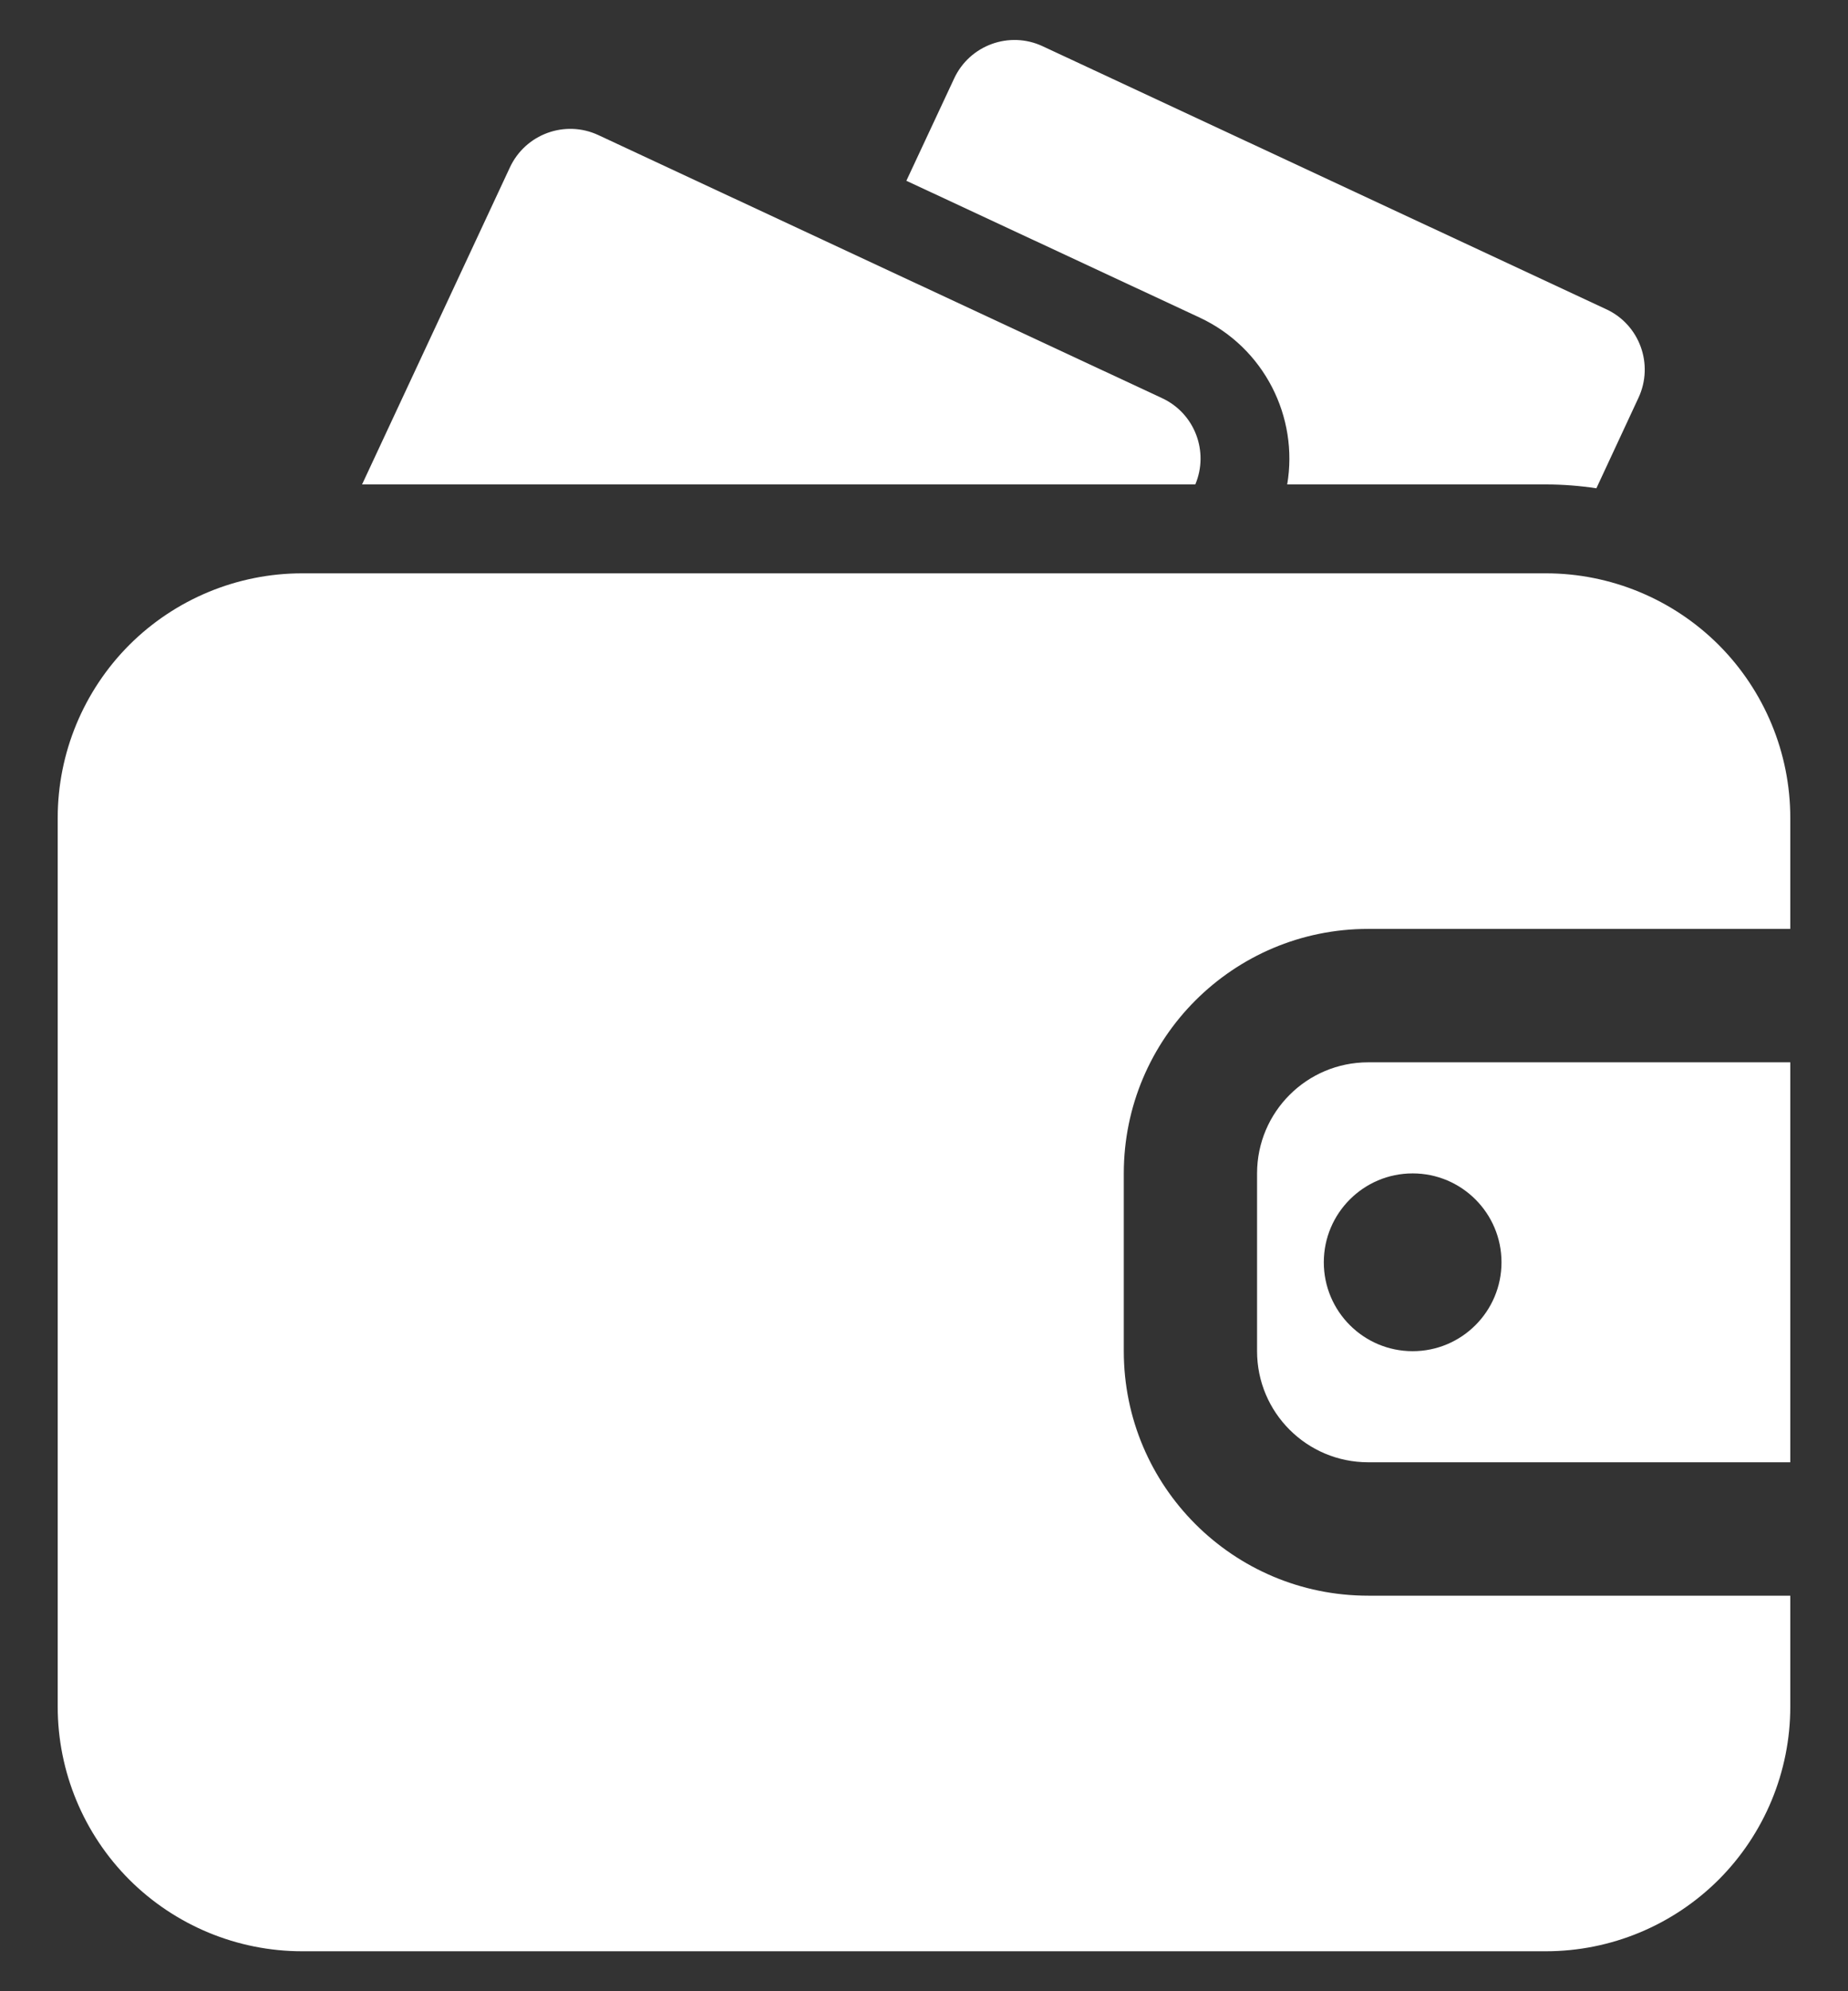 <?xml version="1.0" encoding="UTF-8"?>
<svg xmlns="http://www.w3.org/2000/svg" width="26" height="28" viewBox="0 0 26 28" fill="none">
  <rect x="0" y="0" width="26" height="28" fill="#333333" stroke="none"/>
  <path fill-rule="evenodd" clip-rule="evenodd" d="M25.188 22.438H19.249C17.35 22.438 15.811 20.899 15.811 19V16.5C15.811 14.601 17.35 13.062 19.249 13.062H25.188V11.5C25.188 10.589 24.825 9.714 24.181 9.069C23.536 8.425 22.661 8.062 21.75 8.062C17.421 8.062 8.579 8.062 4.25 8.062C3.339 8.062 2.464 8.425 1.819 9.069C1.175 9.714 0.812 10.589 0.812 11.5V24C0.812 24.911 1.175 25.786 1.819 26.431C2.464 27.075 3.339 27.438 4.25 27.438H21.75C22.661 27.438 23.536 27.075 24.181 26.431C24.825 25.786 25.188 24.911 25.188 24V22.438ZM25.188 14.938V20.562H19.249C18.386 20.562 17.686 19.863 17.686 19V16.5C17.686 15.637 18.386 14.938 19.249 14.938H25.188ZM19.875 16.5C20.565 16.5 21.125 17.06 21.125 17.75C21.125 18.44 20.565 19 19.875 19C19.185 19 18.625 18.44 18.625 17.75C18.625 17.06 19.185 16.5 19.875 16.5Z" fill="white"></path>
  <path fill-rule="evenodd" clip-rule="evenodd" d="M18.11 6.812H21.75C21.989 6.812 22.226 6.831 22.46 6.866L23.052 5.594C23.271 5.125 23.069 4.567 22.6 4.349L14.669 0.65C14.2 0.431 13.642 0.635 13.424 1.104L12.752 2.542L16.877 4.465C17.79 4.891 18.271 5.866 18.11 6.812Z" fill="white"></path>
  <path fill-rule="evenodd" clip-rule="evenodd" d="M5.094 6.812H16.817C17.012 6.35 16.809 5.812 16.35 5.599L8.419 1.9C7.95 1.681 7.393 1.885 7.174 2.354L5.094 6.812Z" fill="white"></path>
</svg>
